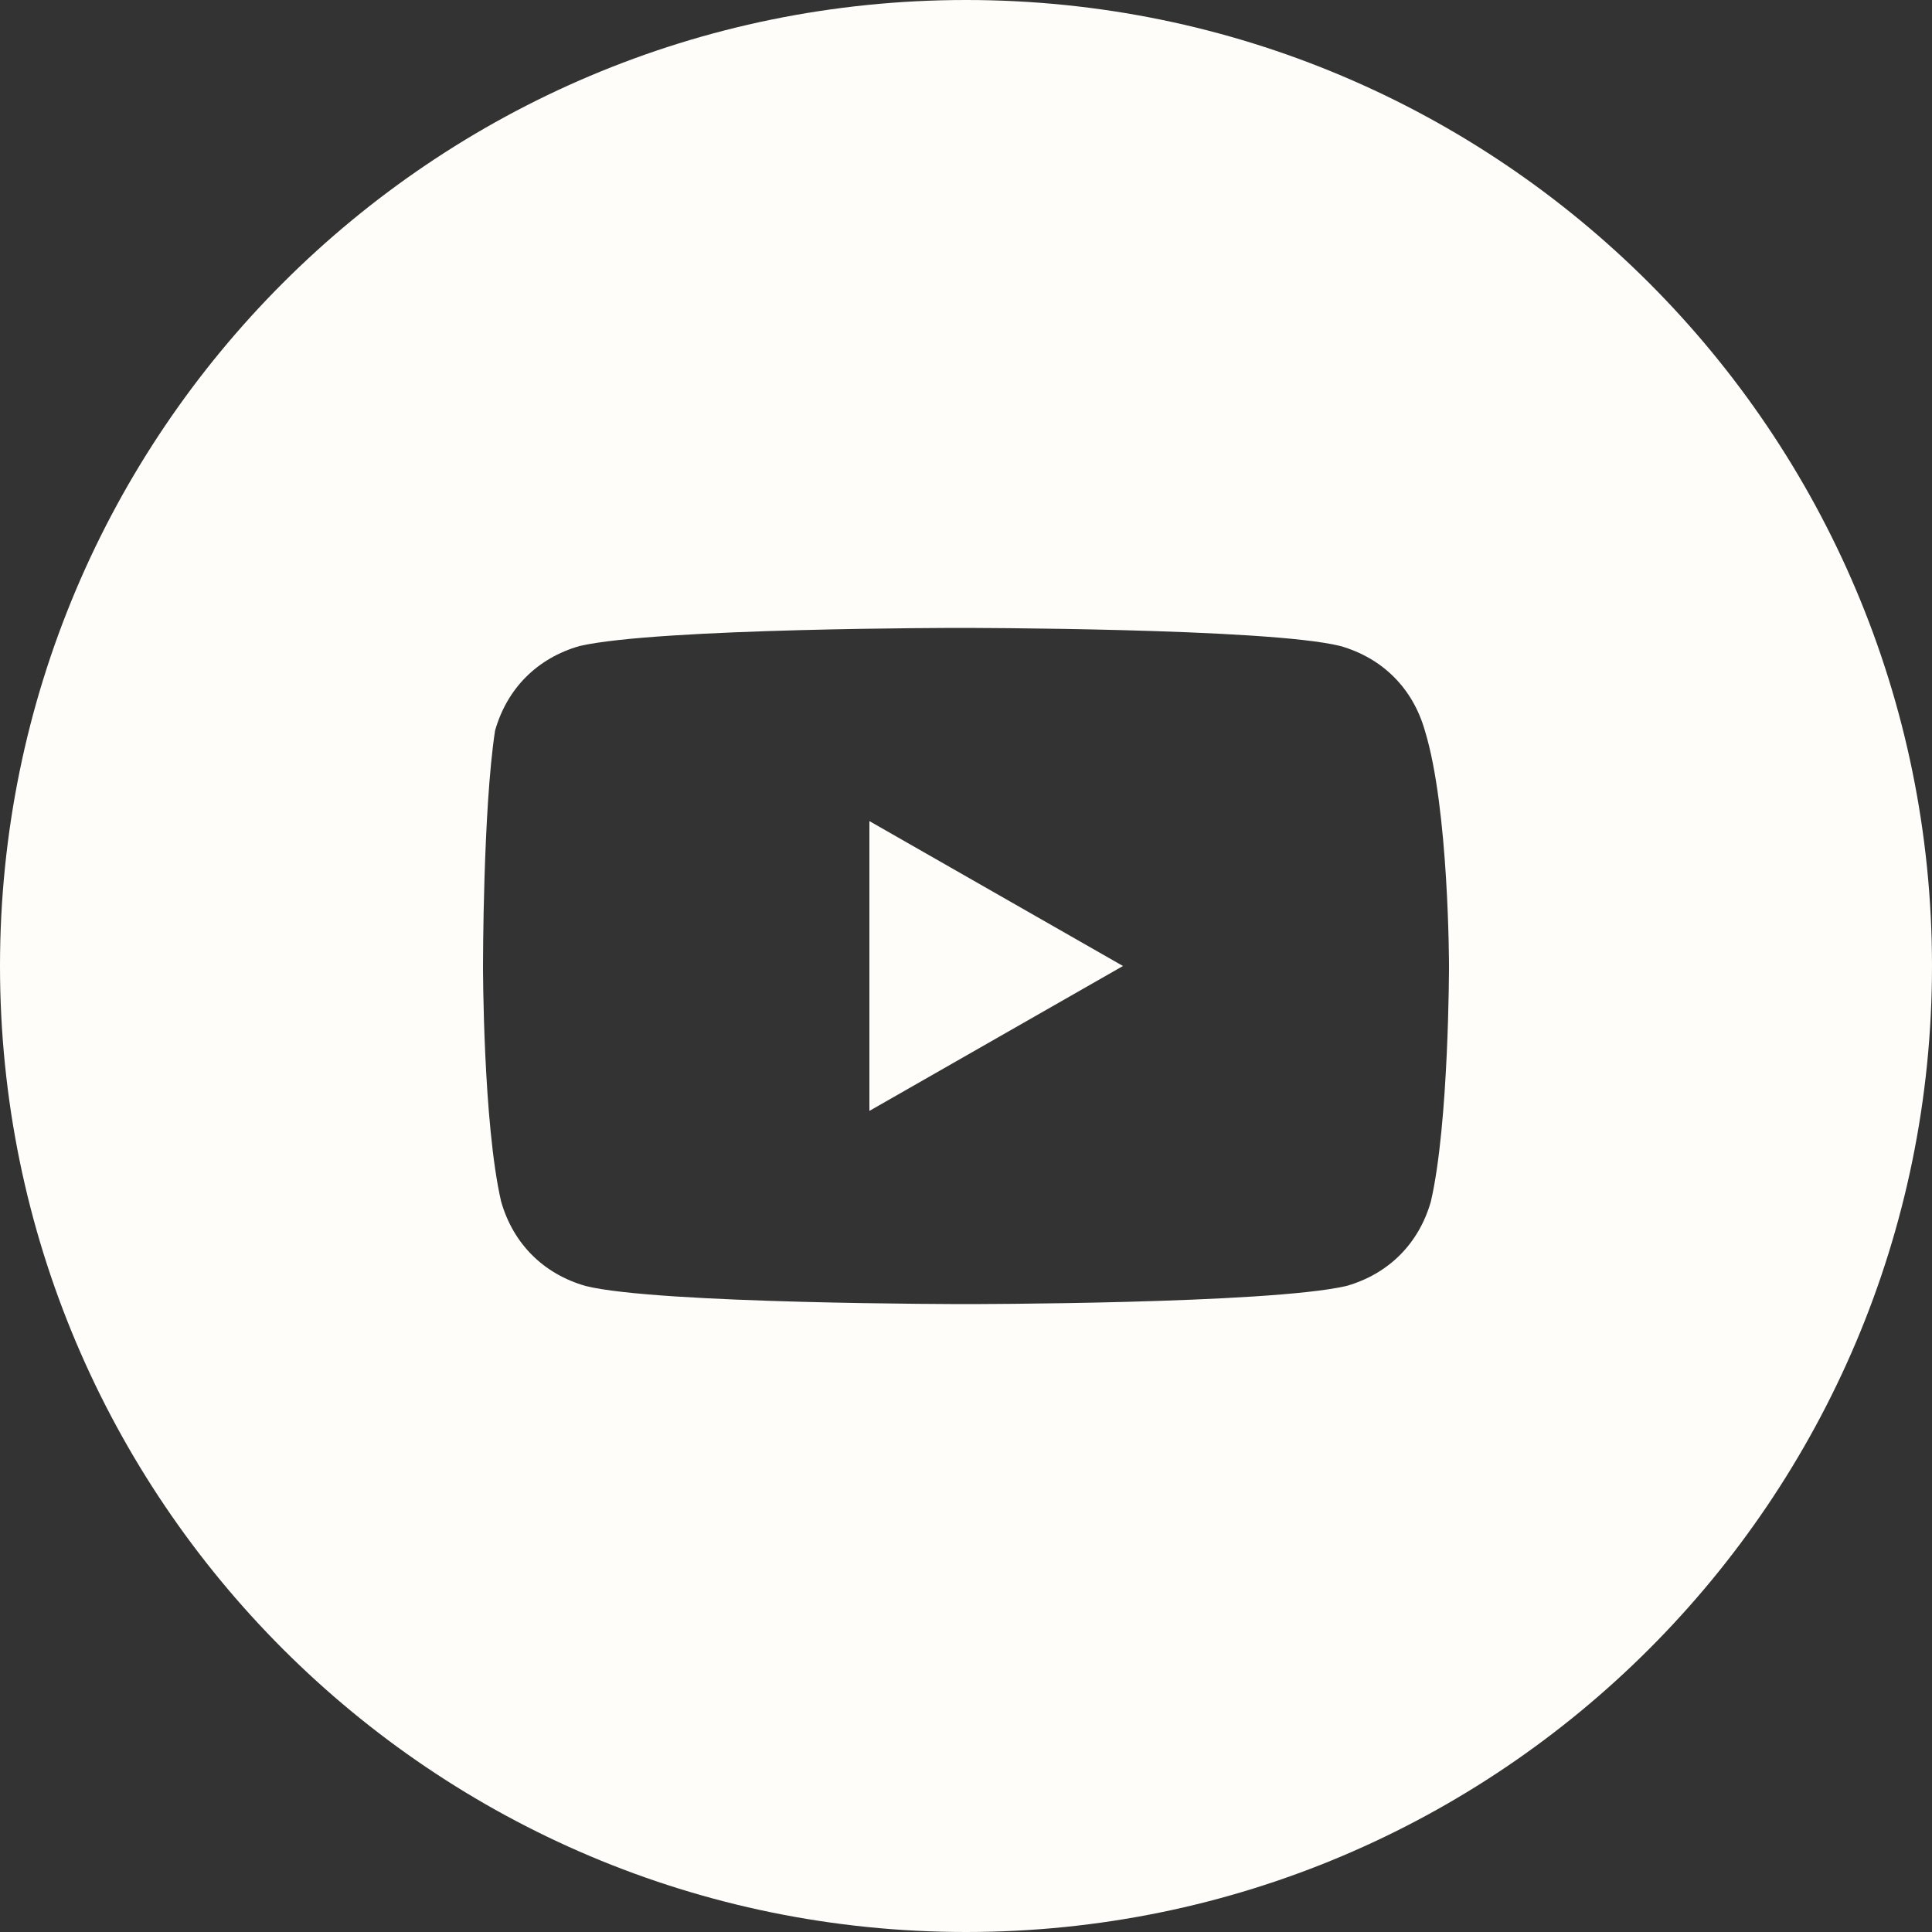 <svg width="48" height="48" viewBox="0 0 48 48" fill="none" xmlns="http://www.w3.org/2000/svg">
<rect x="0" y="0" width="48" height="48" fill="#333333" stroke="none"/>
<path d="M27.9 24L21.6 20.4V27.6L27.9 24Z" fill="#FEFDFA"/>
<path fill-rule="evenodd" clip-rule="evenodd" d="M0 24C0 10.745 10.745 0 24 0C37.255 0 48 10.745 48 24C48 37.255 37.255 48 24 48C10.745 48 0 37.255 0 24ZM33.3 16.05C34.35 16.35 35.1 17.1 35.4 18.15C36 20.1 36 24 36 24C36 24 36 27.9 35.55 29.85C35.25 30.9 34.5 31.65 33.45 31.95C31.5 32.4 24 32.4 24 32.4C24 32.4 16.35 32.4 14.55 31.95C13.5 31.65 12.75 30.9 12.45 29.85C12 27.9 12 24 12 24C12 24 12 20.1 12.3 18.15C12.6 17.1 13.35 16.35 14.4 16.05C16.35 15.6 23.85 15.6 23.85 15.6C23.85 15.6 31.5 15.6 33.3 16.05Z" fill="#FEFDFA"/>
</svg>
